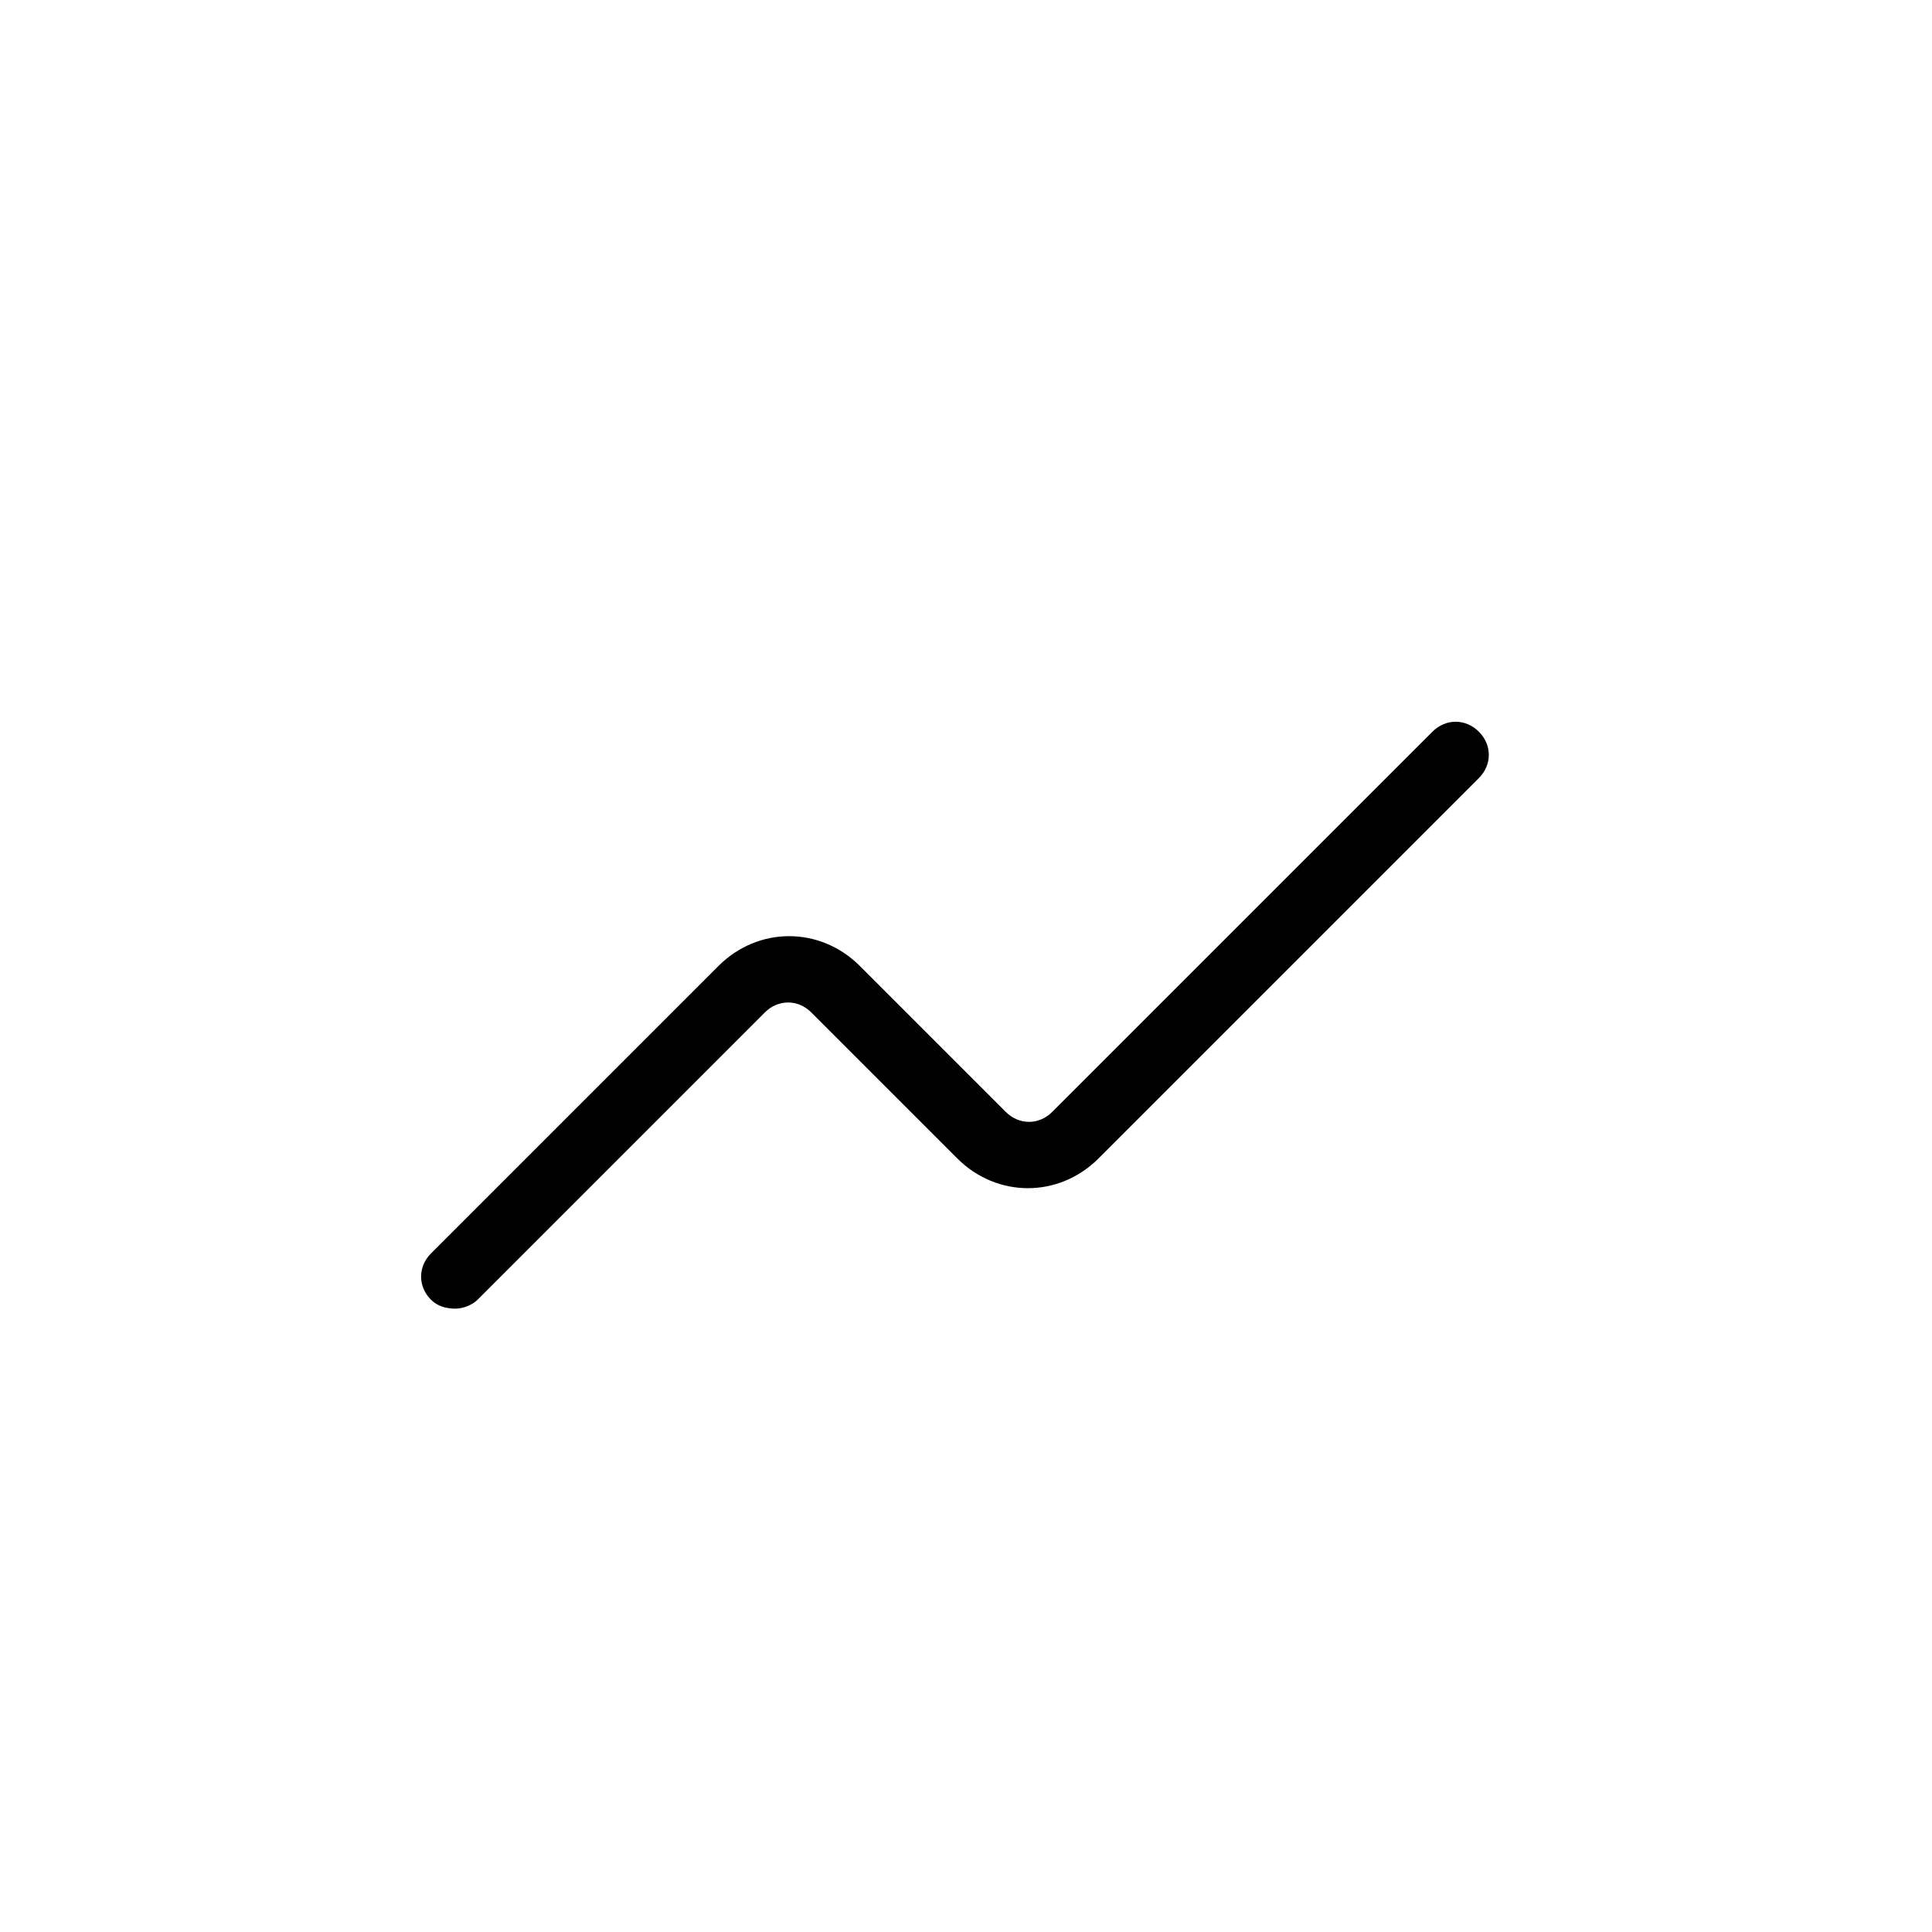 <?xml version="1.0" encoding="UTF-8"?>
<!-- The Best Svg Icon site in the world: iconSvg.co, Visit us! https://iconsvg.co -->
<svg fill="#000000" width="800px" height="800px" version="1.1" viewBox="144 144 512 512" xmlns="http://www.w3.org/2000/svg">
 <path d="m258.23 488.46c-3.516-3.516-3.516-8.785 0-12.301l76.156-76.156c10.543-10.547 26.949-10.547 37.492 0l38.664 38.664c3.516 3.516 8.789 3.516 12.301 0l100.77-100.76c3.512-3.516 8.785-3.516 12.301 0 3.516 3.512 3.516 8.785 0 12.301l-100.76 100.76c-10.547 10.547-26.949 10.547-37.492 0l-38.664-38.664c-3.516-3.516-8.789-3.516-12.305 0l-76.156 76.156c-1.172 1.172-3.516 2.344-5.859 2.344s-4.684-0.586-6.441-2.344z" fill-rule="evenodd"/>
</svg>